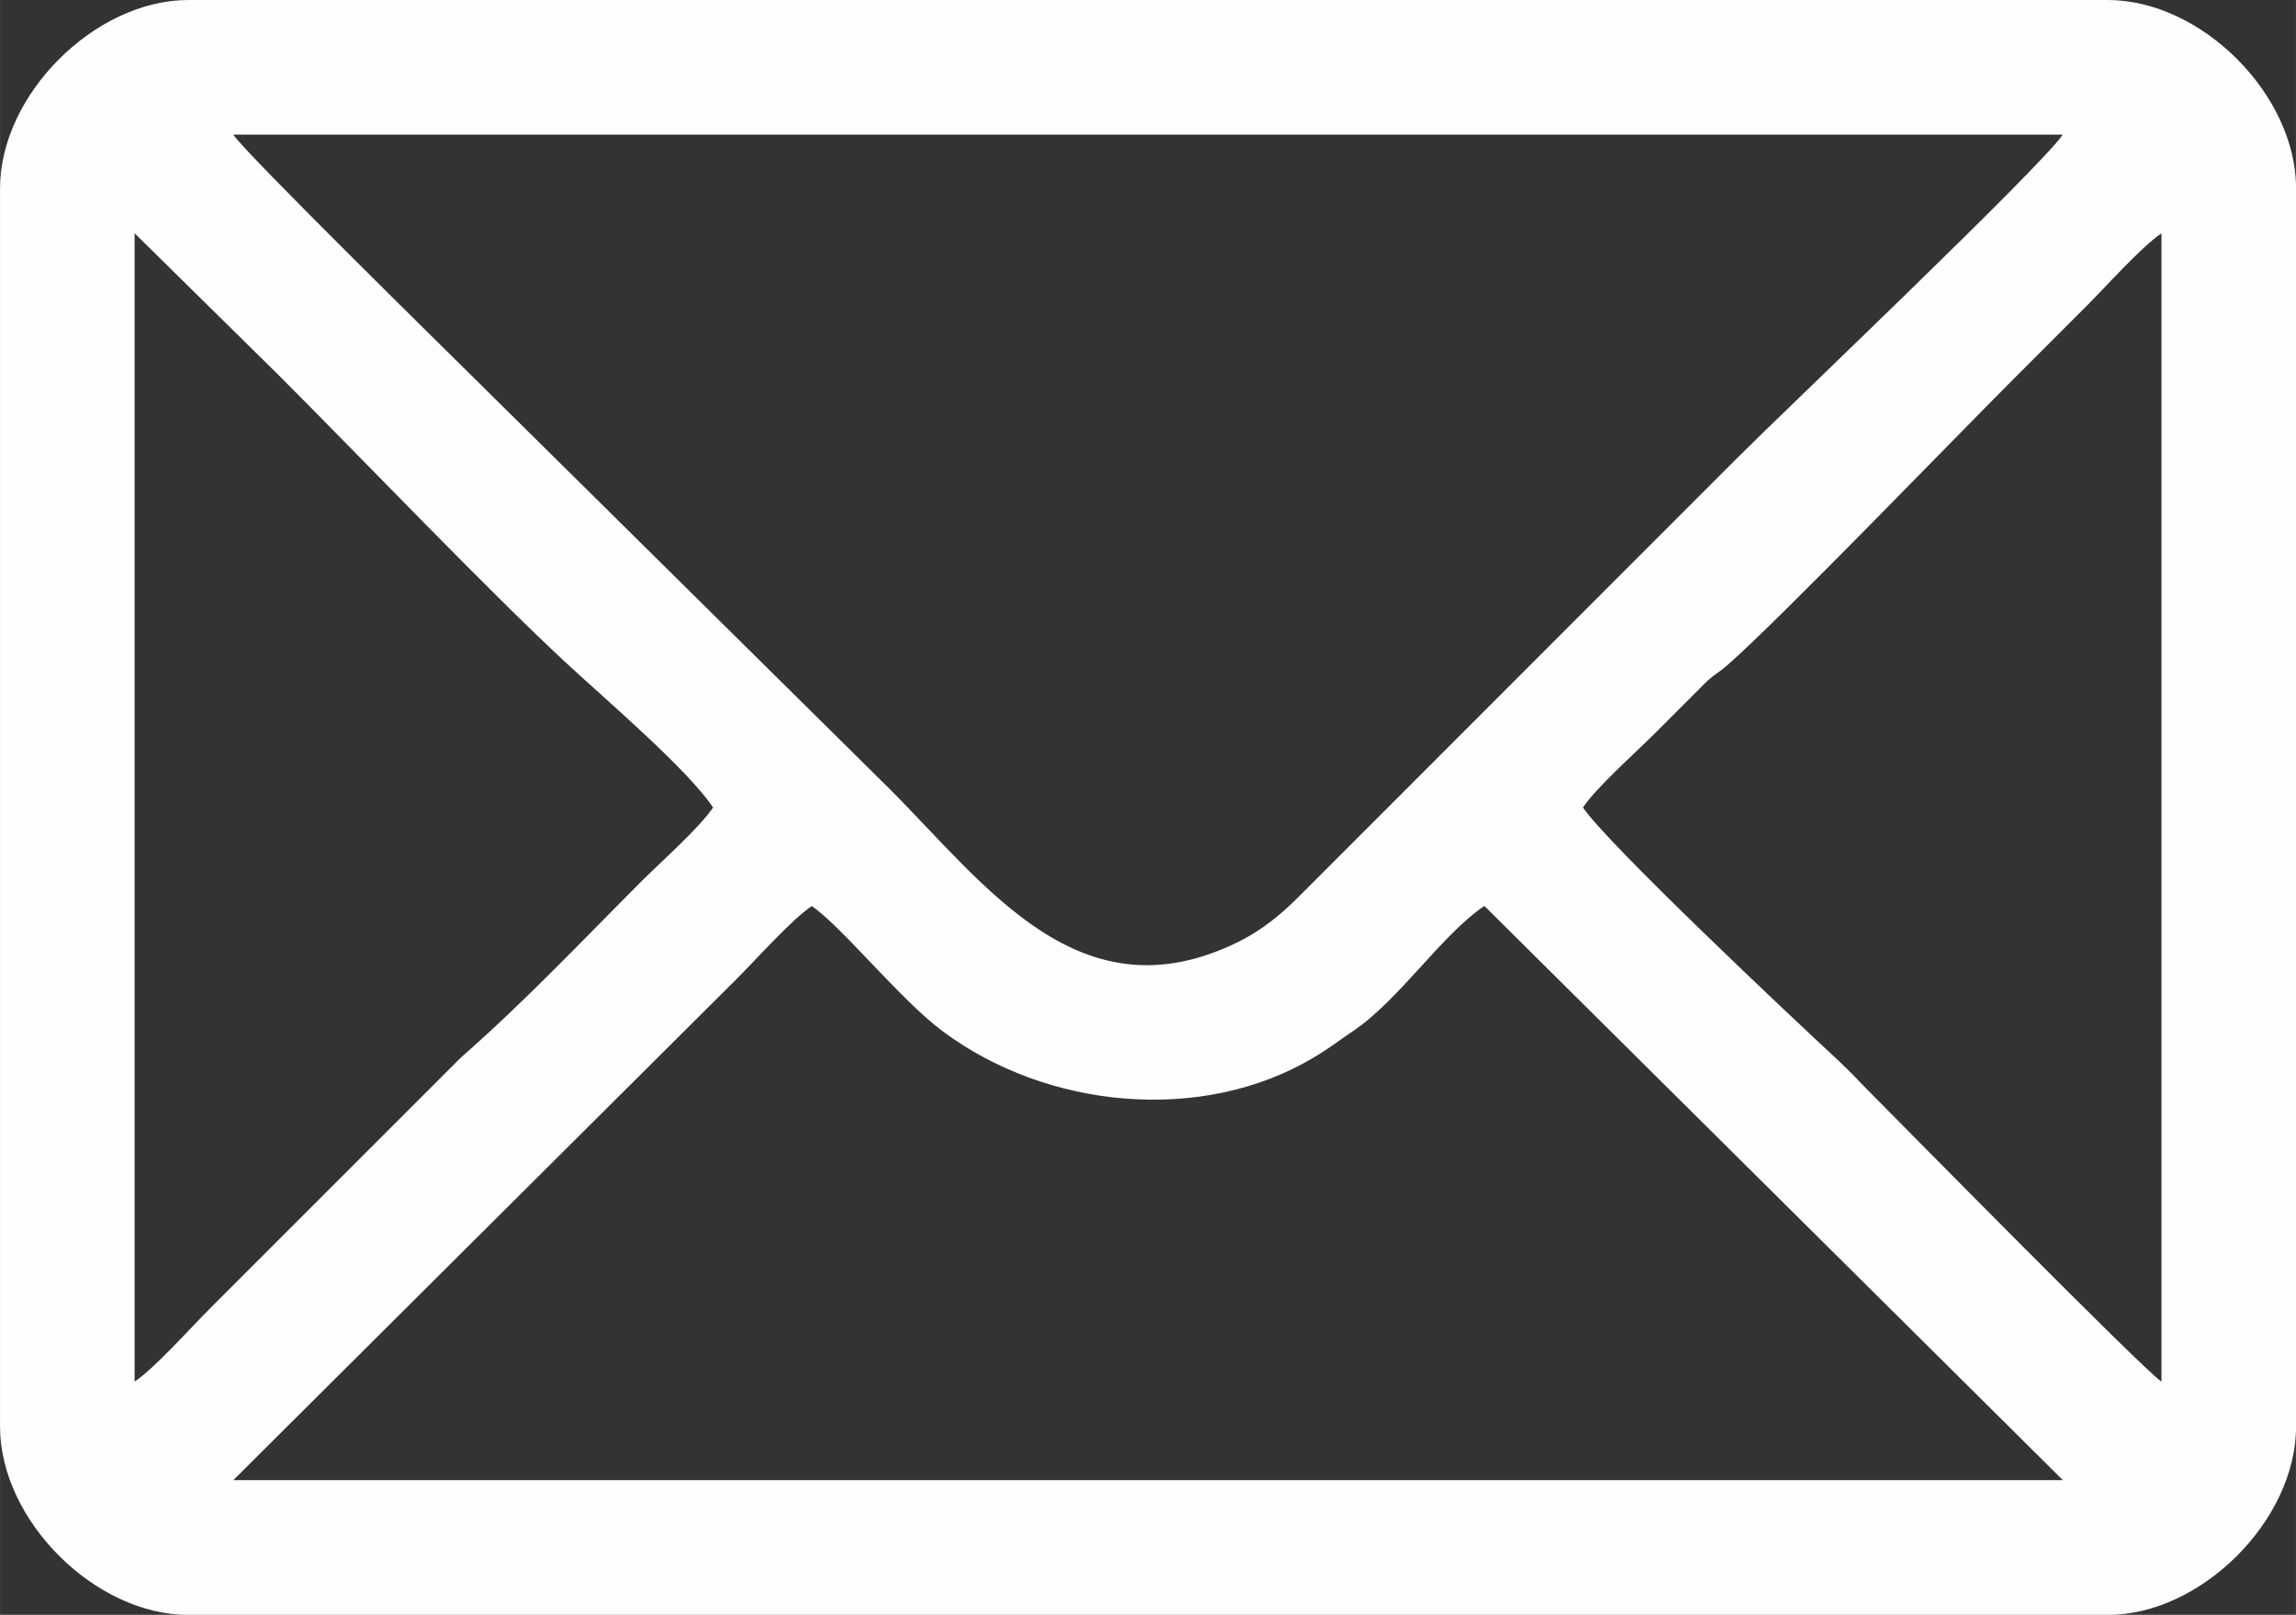 <?xml version="1.0" encoding="UTF-8"?> <svg xmlns="http://www.w3.org/2000/svg" xmlns:xlink="http://www.w3.org/1999/xlink" xmlns:xodm="http://www.corel.com/coreldraw/odm/2003" xml:space="preserve" width="95.763mm" height="67.334mm" version="1.1" style="shape-rendering:geometricPrecision; text-rendering:geometricPrecision; image-rendering:optimizeQuality; fill-rule:evenodd; clip-rule:evenodd" viewBox="0 0 252.15 177.3"><rect x="0" y="0" width="252.15" height="177.3" fill="#333333" stroke="none"/> <defs> <style type="text/css"> .fil0 {fill:#FEFEFE} </style> </defs> <g id="Слой_x0020_1">  <path class="fil0" d="M89.14 99.48c3.23,2.16 9.71,10.26 14.35,13.72 11.44,8.56 28.47,10.23 40.73,2.94 1.79,-1.06 2.74,-1.83 4.42,-2.97 5.02,-3.38 9.73,-10.59 14.38,-13.7l63.53 63.04 -200.93 0 55.28 -55.03c2.15,-2.15 6.07,-6.55 8.25,-8l-0 -0zm84.71 -10.83c1.48,-2.2 5.61,-5.86 7.76,-8l5.91 -5.91c0.98,-0.86 1.23,-0.87 2.21,-1.73 5.98,-5.27 24.4,-24.39 31.52,-31.51 2.75,-2.75 5.13,-5.13 7.88,-7.88 2.15,-2.15 6.07,-6.55 8.25,-8l0 126.08c-2.1,-1.41 -29.09,-28.84 -31.64,-31.39 -1.4,-1.4 -2.5,-2.62 -3.93,-3.95 -5.43,-5.02 -25.36,-23.81 -27.96,-27.7l-0 -0zm-159.07 63.04l0 -126.08 15.88 15.64c8.91,8.91 23.05,23.7 31.51,31.53 4.46,4.13 13.33,11.68 16.14,15.88 -1.48,2.2 -5.61,5.86 -7.76,8 -6.93,6.93 -12.68,13.07 -19.94,19.46l-19.7 19.69c-2.75,2.75 -5.13,5.13 -7.88,7.88 -2.15,2.15 -6.07,6.55 -8.25,8l0 -0zm10.83 -136.91l200.93 0c-2.34,3.5 -30.47,30.22 -35.83,35.58l-48.01 48.02c-1.99,2.02 -4.17,3.79 -6.76,5.06 -17.34,8.5 -27.65,-6.23 -38.3,-16.88l-44.83 -44.31c-4.29,-4.24 -25.78,-25.35 -27.2,-27.47l0 0zm-25.61 5.91l0 135.93c0,10.3 10.42,20.69 20.69,20.69l210.78 0c10.27,0 20.69,-10.39 20.69,-20.69l0 -135.93c0,-10.3 -10.38,-20.69 -20.69,-20.69l-210.78 0c-10.27,0 -20.69,10.39 -20.69,20.69z"></path> </g> </svg> 